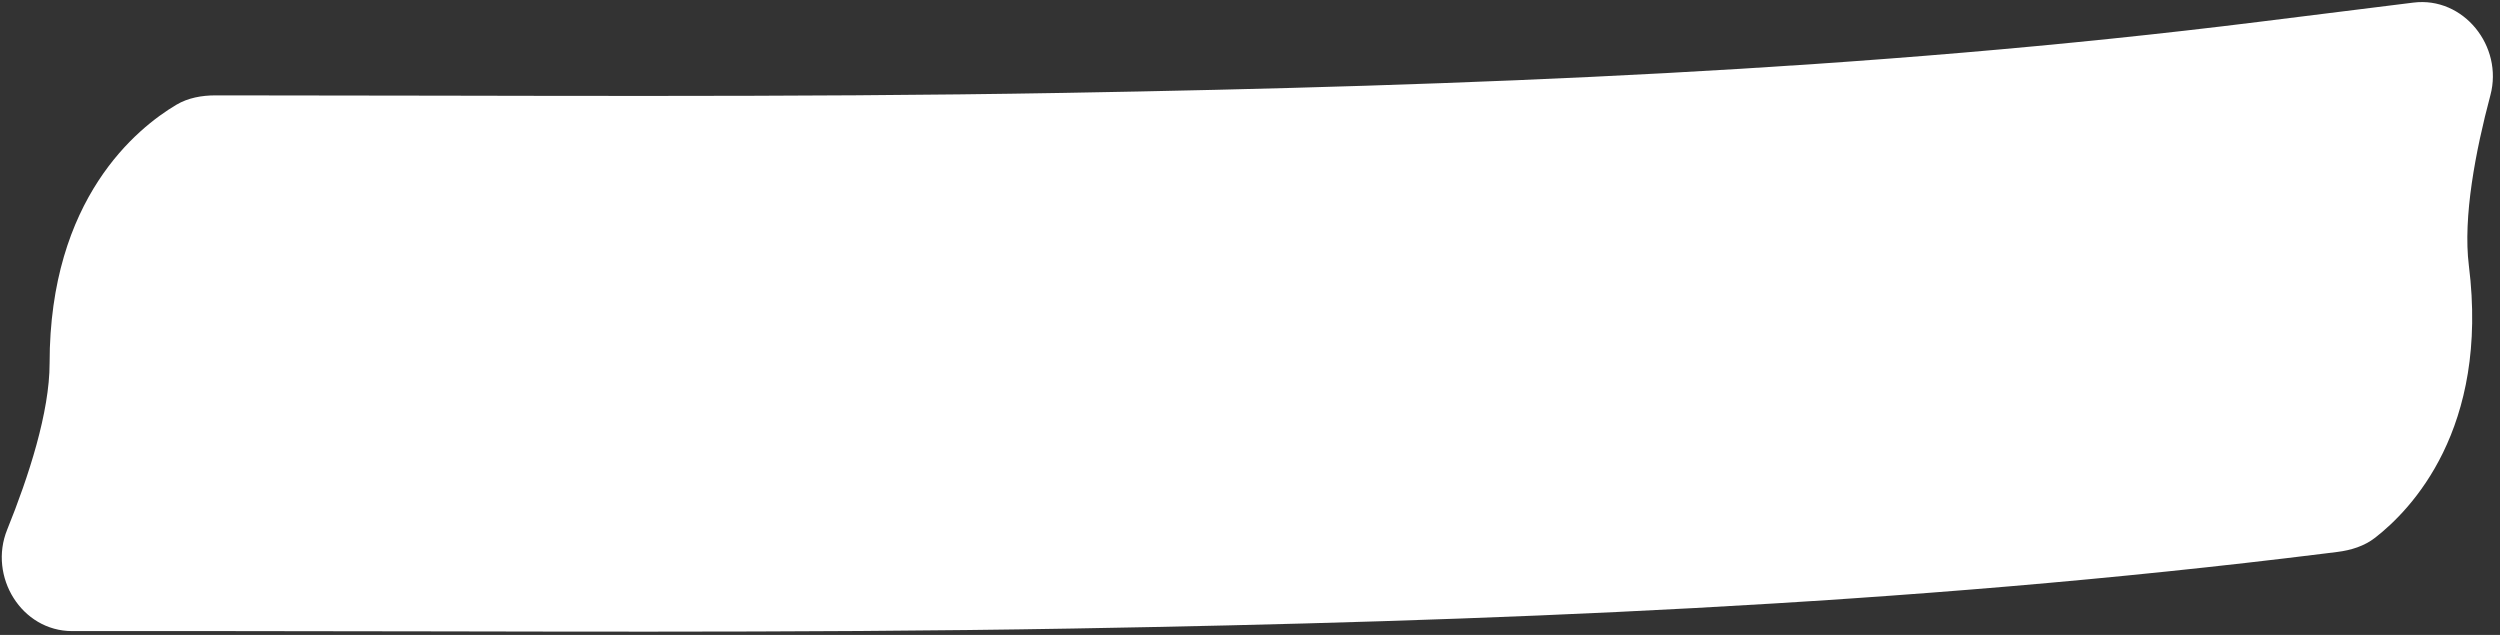 <?xml version="1.0" encoding="UTF-8"?> <svg xmlns="http://www.w3.org/2000/svg" width="252" height="64" viewBox="0 0 252 64" fill="none"><rect x="0" y="0" width="252" height="64" fill="#333333" stroke="none"/> <path d="M23 63.614V9.614H21.713C20.334 9.614 18.957 9.859 17.771 10.564C13.834 12.904 5 20.002 5 36.614C5 41.539 2.896 48.015 0.723 53.39C-1.19 58.117 2.17 63.614 7.27 63.614H23ZM107.665 36.36L108.131 63.356L108.131 63.356L107.665 36.36ZM227.662 2.207L234.338 55.793L235.615 55.634C236.984 55.463 238.32 55.05 239.41 54.204C243.028 51.395 250.916 43.259 248.862 26.774C248.253 21.887 249.54 15.201 251.032 9.598C252.345 4.671 248.332 -0.368 243.271 0.262L227.662 2.207ZM23 63.614C50.922 63.614 79.602 63.85 108.131 63.356L107.198 9.364C79.291 9.847 51.519 9.614 23 9.614V63.614ZM108.131 63.356C149.541 62.64 191.901 61.08 234.338 55.793L227.662 2.207C188.132 7.132 148.067 8.658 107.198 9.364L108.131 63.356Z" fill="white"></path> </svg> 